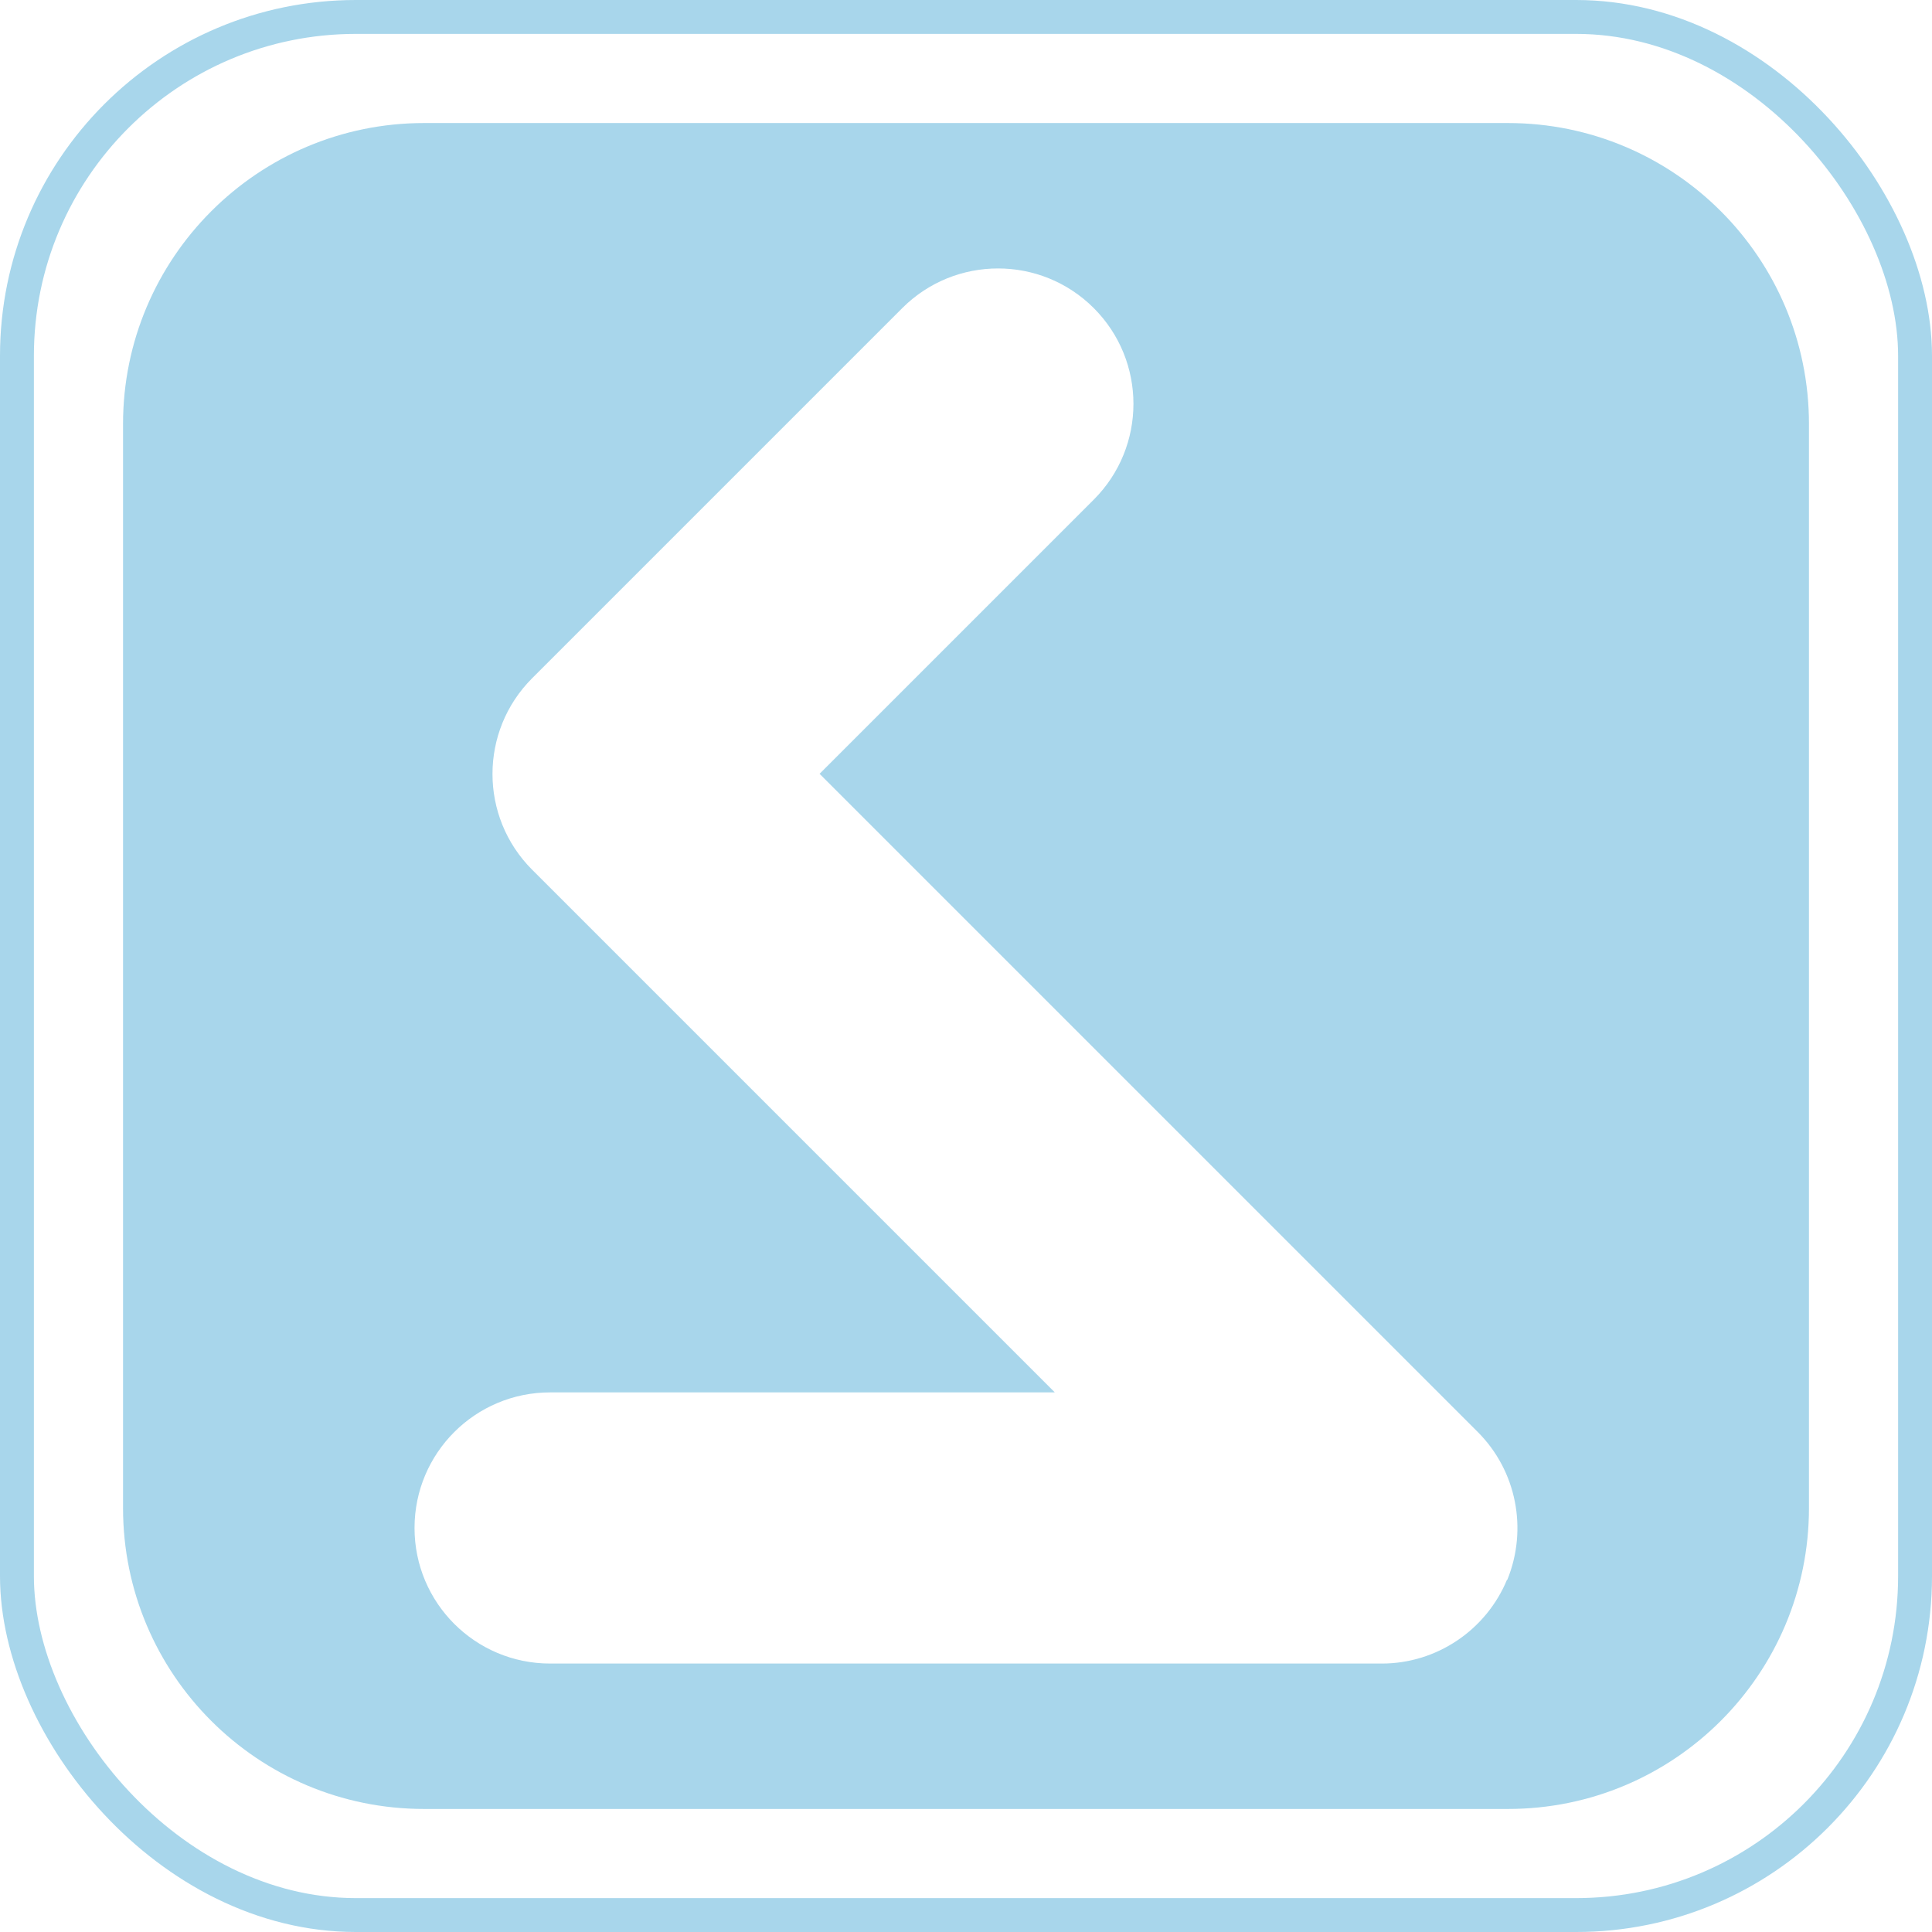 <?xml version="1.0" encoding="UTF-8"?><svg id="b" xmlns="http://www.w3.org/2000/svg" viewBox="0 0 57 57"><g id="c"><rect x=".5" y=".5" width="56" height="56" rx="10" ry="10" fill="none" opacity=".4" stroke="#2699cd" stroke-miterlimit="10"/><path d="M44.49,3.63H12.51C7.61,3.63,3.63,7.61,3.63,12.51v31.98c0,4.91,3.98,8.88,8.88,8.88h31.98c4.91,0,8.88-3.98,8.88-8.88V12.51c0-4.91-3.98-8.88-8.88-8.88ZM44.46,46.61c-.62,1.49-2.08,2.47-3.69,2.47h-24.54c-2.21,0-4-1.79-4-4s1.79-4,4-4h14.89l-15.42-15.42c-1.56-1.56-1.56-4.09,0-5.65l10.92-10.92c1.56-1.56,4.09-1.56,5.65,0,1.56,1.56,1.56,4.09,0,5.65l-8.09,8.09,19.42,19.42c1.14,1.14,1.48,2.86.87,4.36Z" fill="#2699cd" opacity=".4"/></g></svg>